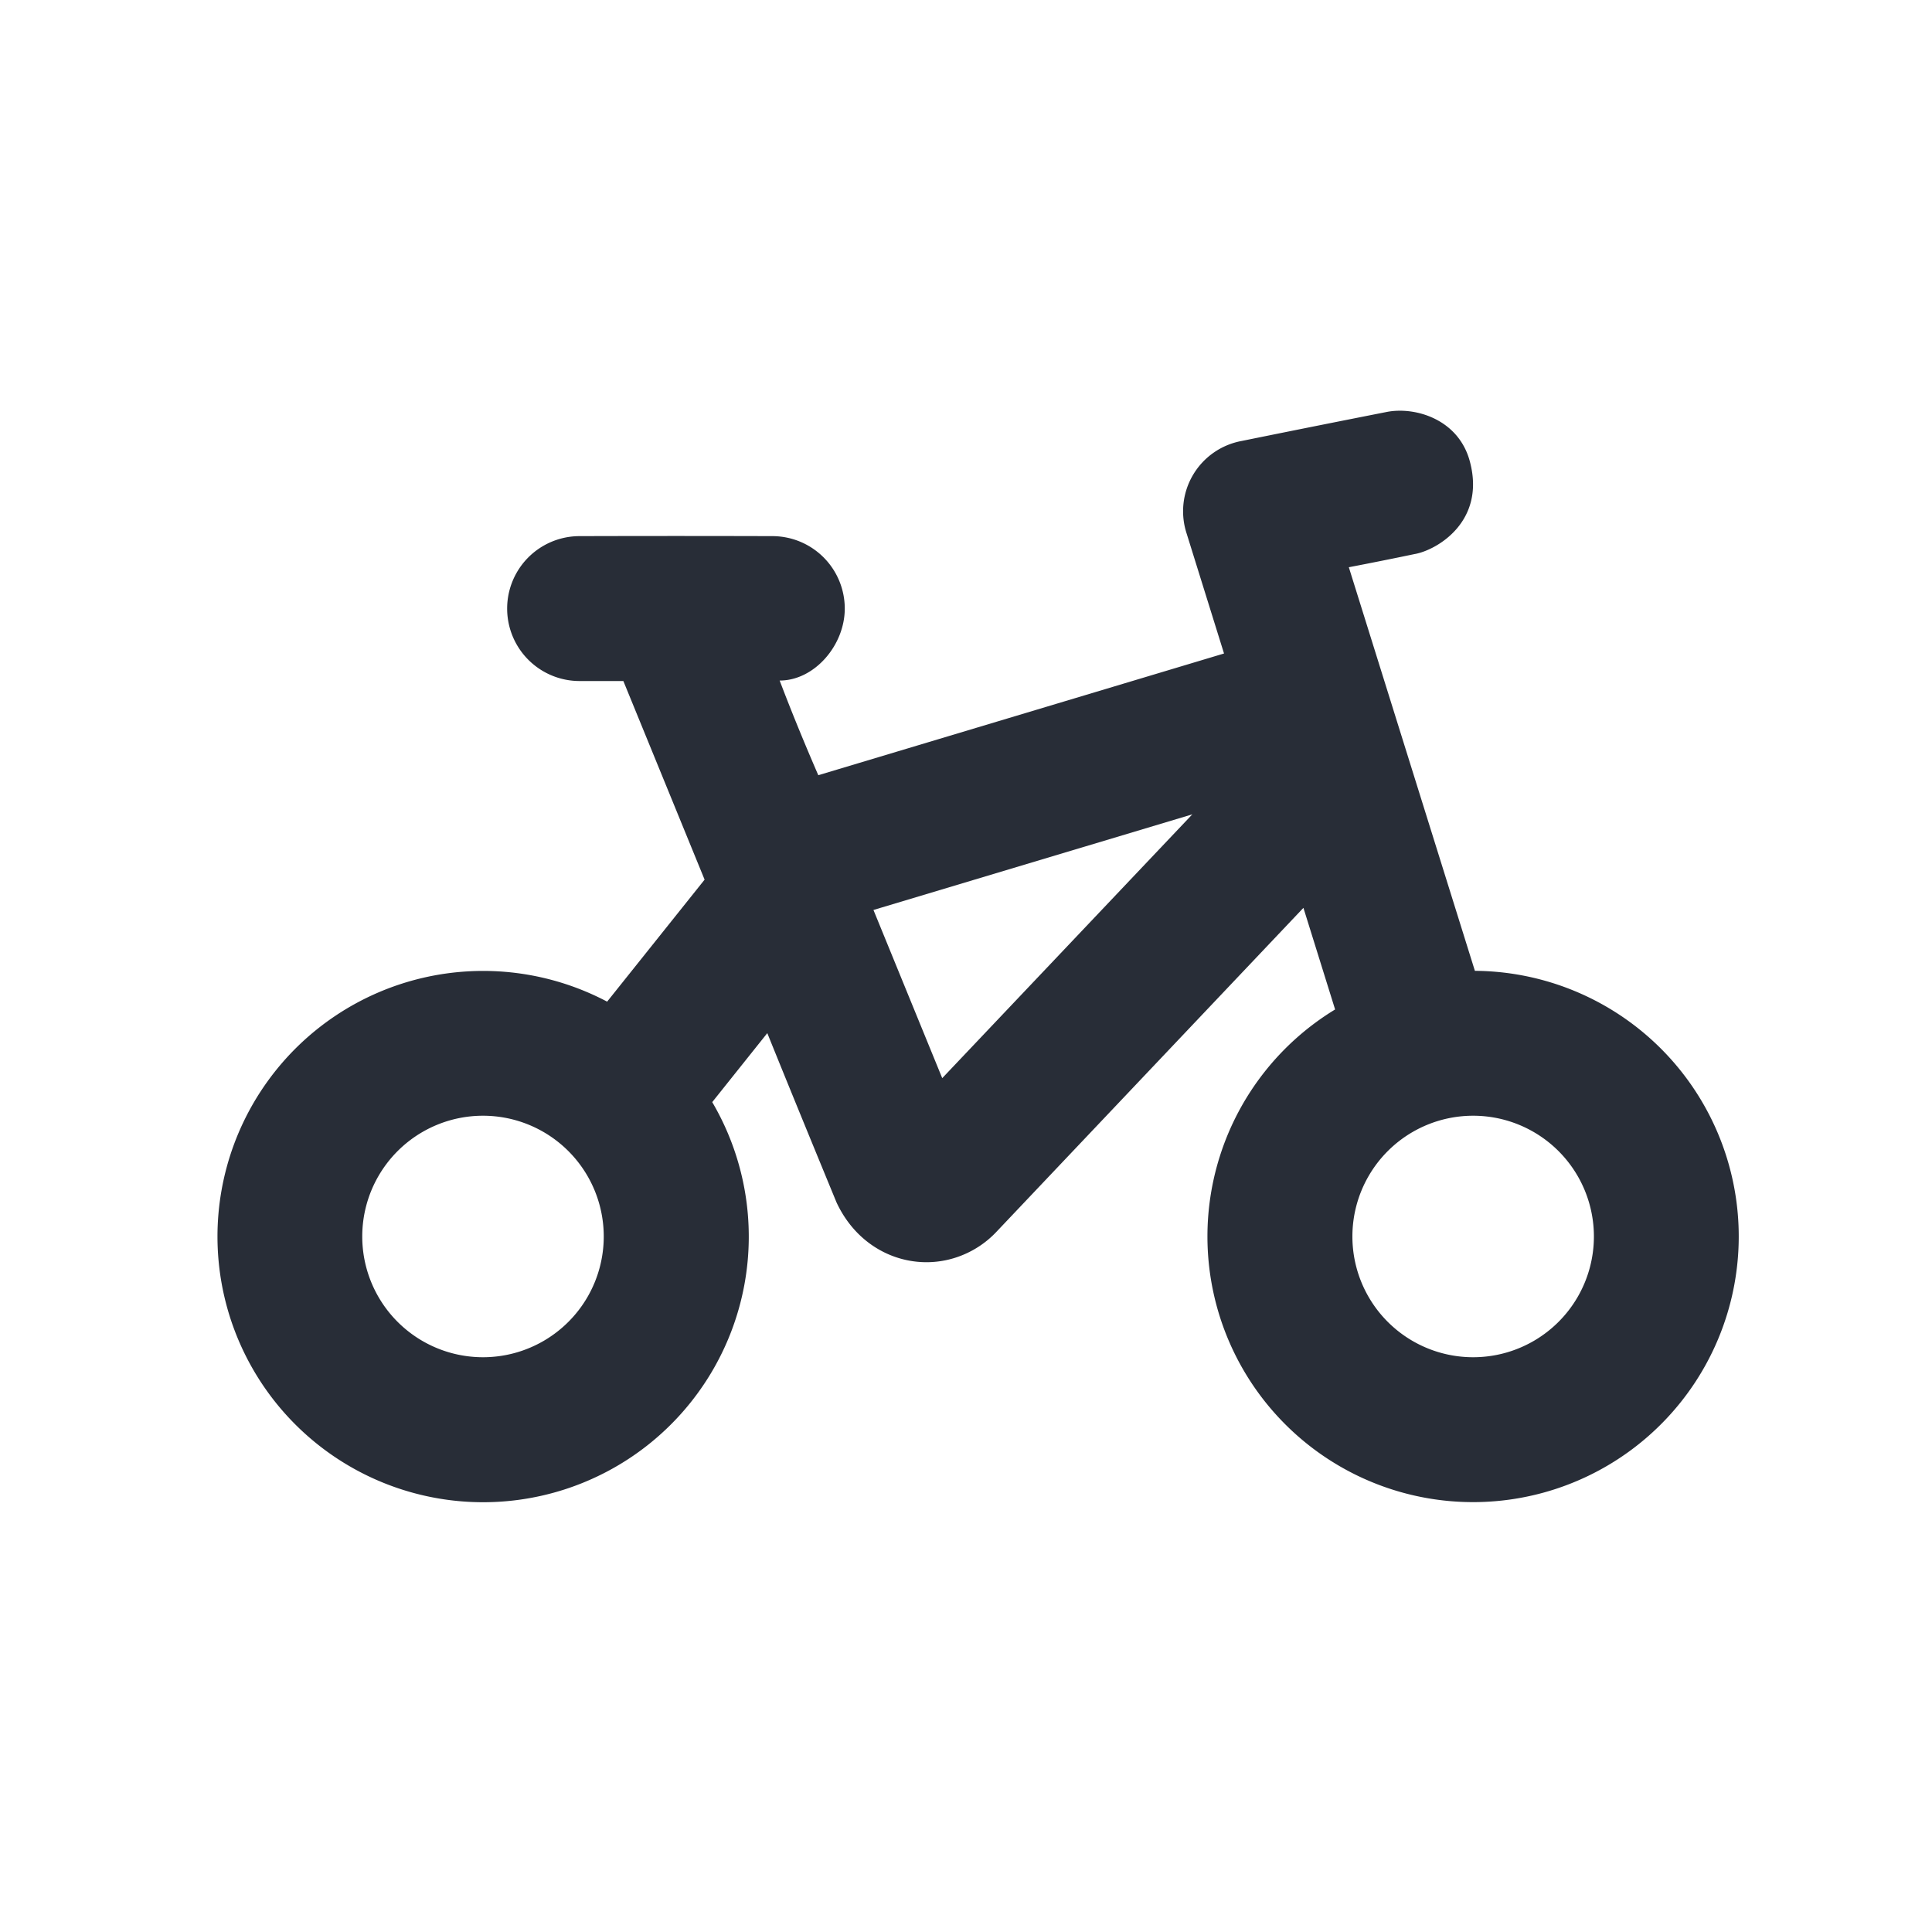 <svg xmlns="http://www.w3.org/2000/svg" id="transportation-regular-bicycle-20" width="20" height="20" viewBox="0 0 20 20"><g fill="none" fill-rule="evenodd" class="symbols"><g fill="#282D37" class="bicycle"><path d="M14.647 5.735a40.59 40.59 0 0 1-.684.137l1.305 4.178a2.75 2.75 0 1 1-1.447.4l-.328-1.052-3.182 3.358a1 1 0 0 1-.348.237c-.474.194-1.05 0-1.304-.547-.24-.583-.48-1.167-.716-1.751l-.57.714a2.75 2.75 0 1 1-1.088-1.04l1.009-1.263-.841-2.056H6a.75.75 0 0 1 0-1.5c.665-.002 1.33-.002 1.995 0a.75.75 0 0 1 .75.75c0 .38-.314.745-.674.745.122.321.256.648.4.98l4.2-1.26-.387-1.242a.74.74 0 0 1 .569-.958c.64-.13 1.094-.22 1.5-.3.294-.059.751.073.865.52.16.616-.343.908-.57.95ZM5 11.55a1.25 1.25 0 1 0 0 2.5 1.25 1.25 0 0 0 0-2.5Zm10.25 0a1.25 1.25 0 1 0 0 2.5 1.25 1.25 0 0 0 0-2.5Zm-2.907-3.12-3.301.99.712 1.741 2.589-2.731Z" class="color"/></g></g></svg>